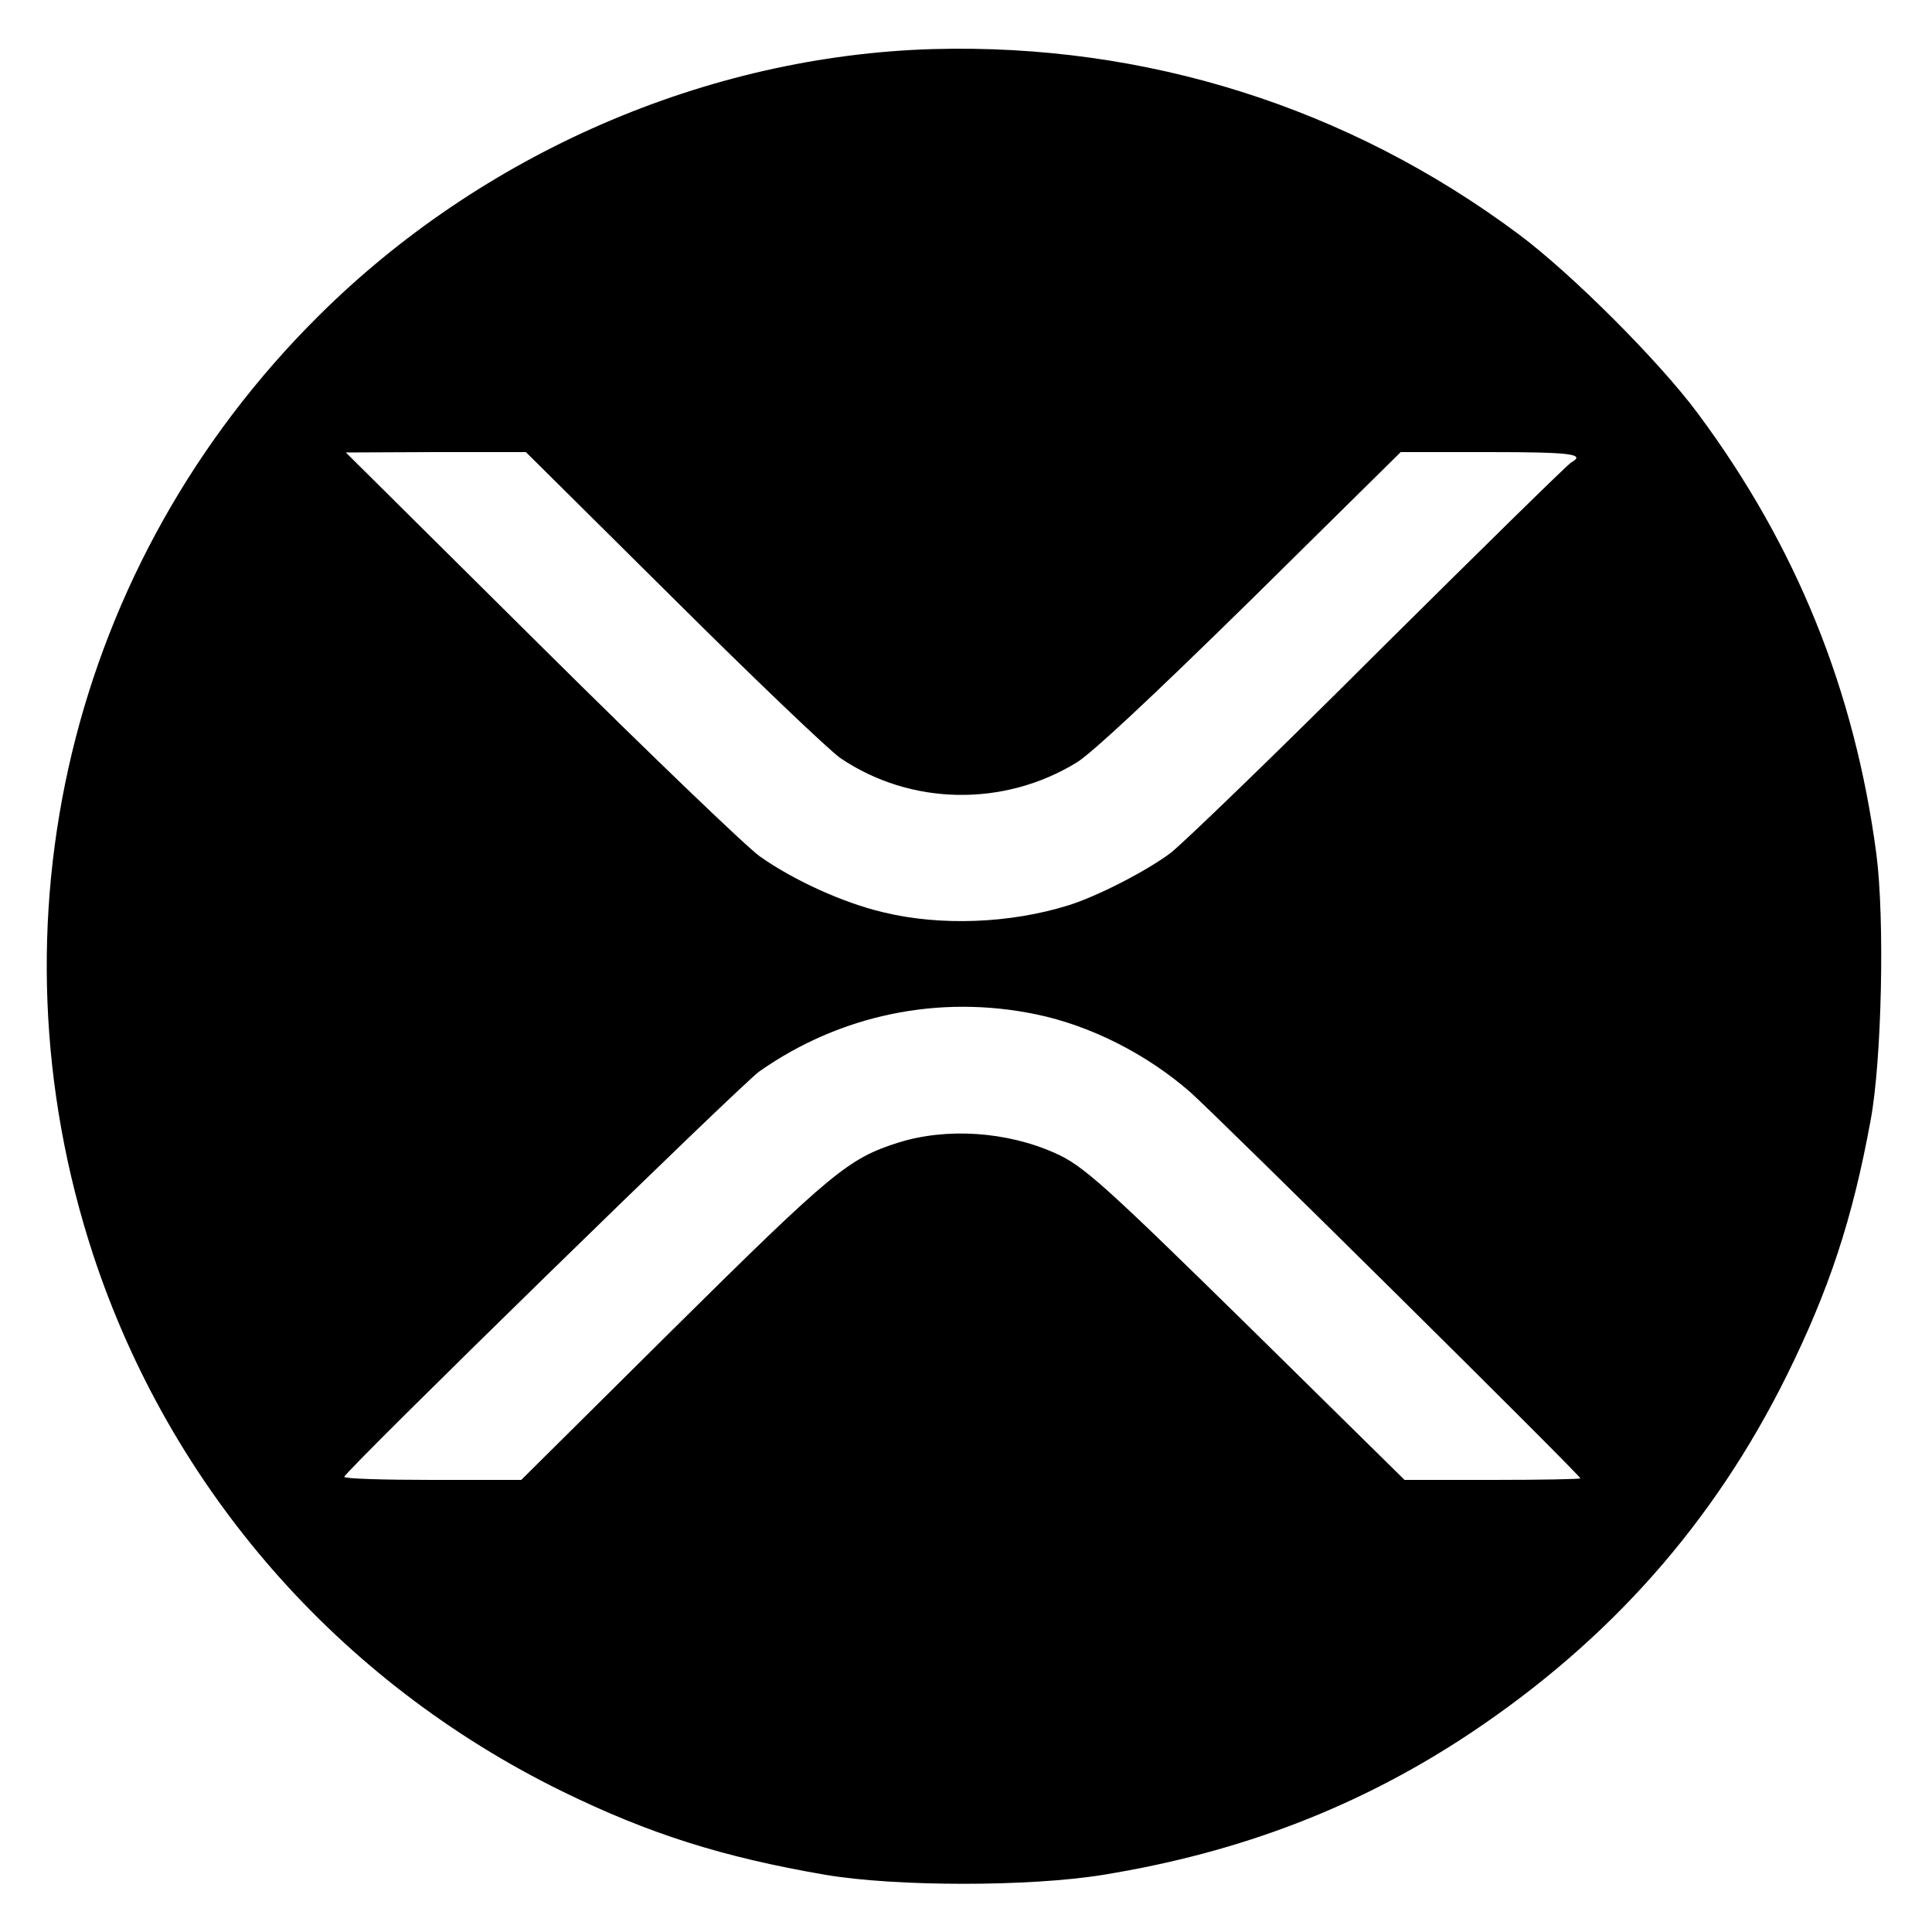 <?xml version="1.0" standalone="no"?>
<!DOCTYPE svg PUBLIC "-//W3C//DTD SVG 20010904//EN"
 "http://www.w3.org/TR/2001/REC-SVG-20010904/DTD/svg10.dtd">
<svg version="1.0" xmlns="http://www.w3.org/2000/svg"
 width="500pt" height="500pt" viewBox="0 0 500 500"
 preserveAspectRatio="xMidYMid meet">

<g transform="translate(0,500) scale(0.1,-0.1)"
fill="#000000" stroke="none">
<path d="M2415 4873 c-586 -17 -1168 -270 -1591 -691 -642 -638 -865 -1569
-583 -2429 200 -607 635 -1105 1214 -1389 225 -110 414 -170 681 -216 184 -31
530 -31 719 0 358 58 667 178 951 367 361 241 629 544 818 925 109 221 170
403 217 660 29 154 37 521 15 690 -56 423 -207 797 -462 1140 -99 134 -328
363 -464 464 -441 329 -966 494 -1515 479z m-674 -1420 c209 -208 405 -395
434 -415 182 -123 423 -127 612 -11 41 26 188 163 450 420 l388 383 228 0
c214 0 252 -5 213 -27 -8 -4 -232 -224 -498 -488 -265 -265 -508 -499 -538
-522 -62 -47 -191 -113 -265 -136 -151 -47 -331 -54 -479 -18 -106 25 -234 84
-320 145 -35 25 -290 270 -567 545 l-504 500 233 1 233 0 380 -377z m940
-1078 c141 -29 287 -103 400 -202 74 -66 1009 -991 1009 -999 0 -2 -102 -4
-227 -4 l-228 0 -394 388 c-384 377 -438 426 -511 458 -125 56 -281 66 -405
27 -129 -41 -170 -74 -585 -485 l-391 -388 -229 0 c-127 0 -229 3 -229 8 2 15
1026 1015 1074 1049 209 147 465 200 716 148z"/>
</g>
</svg>
